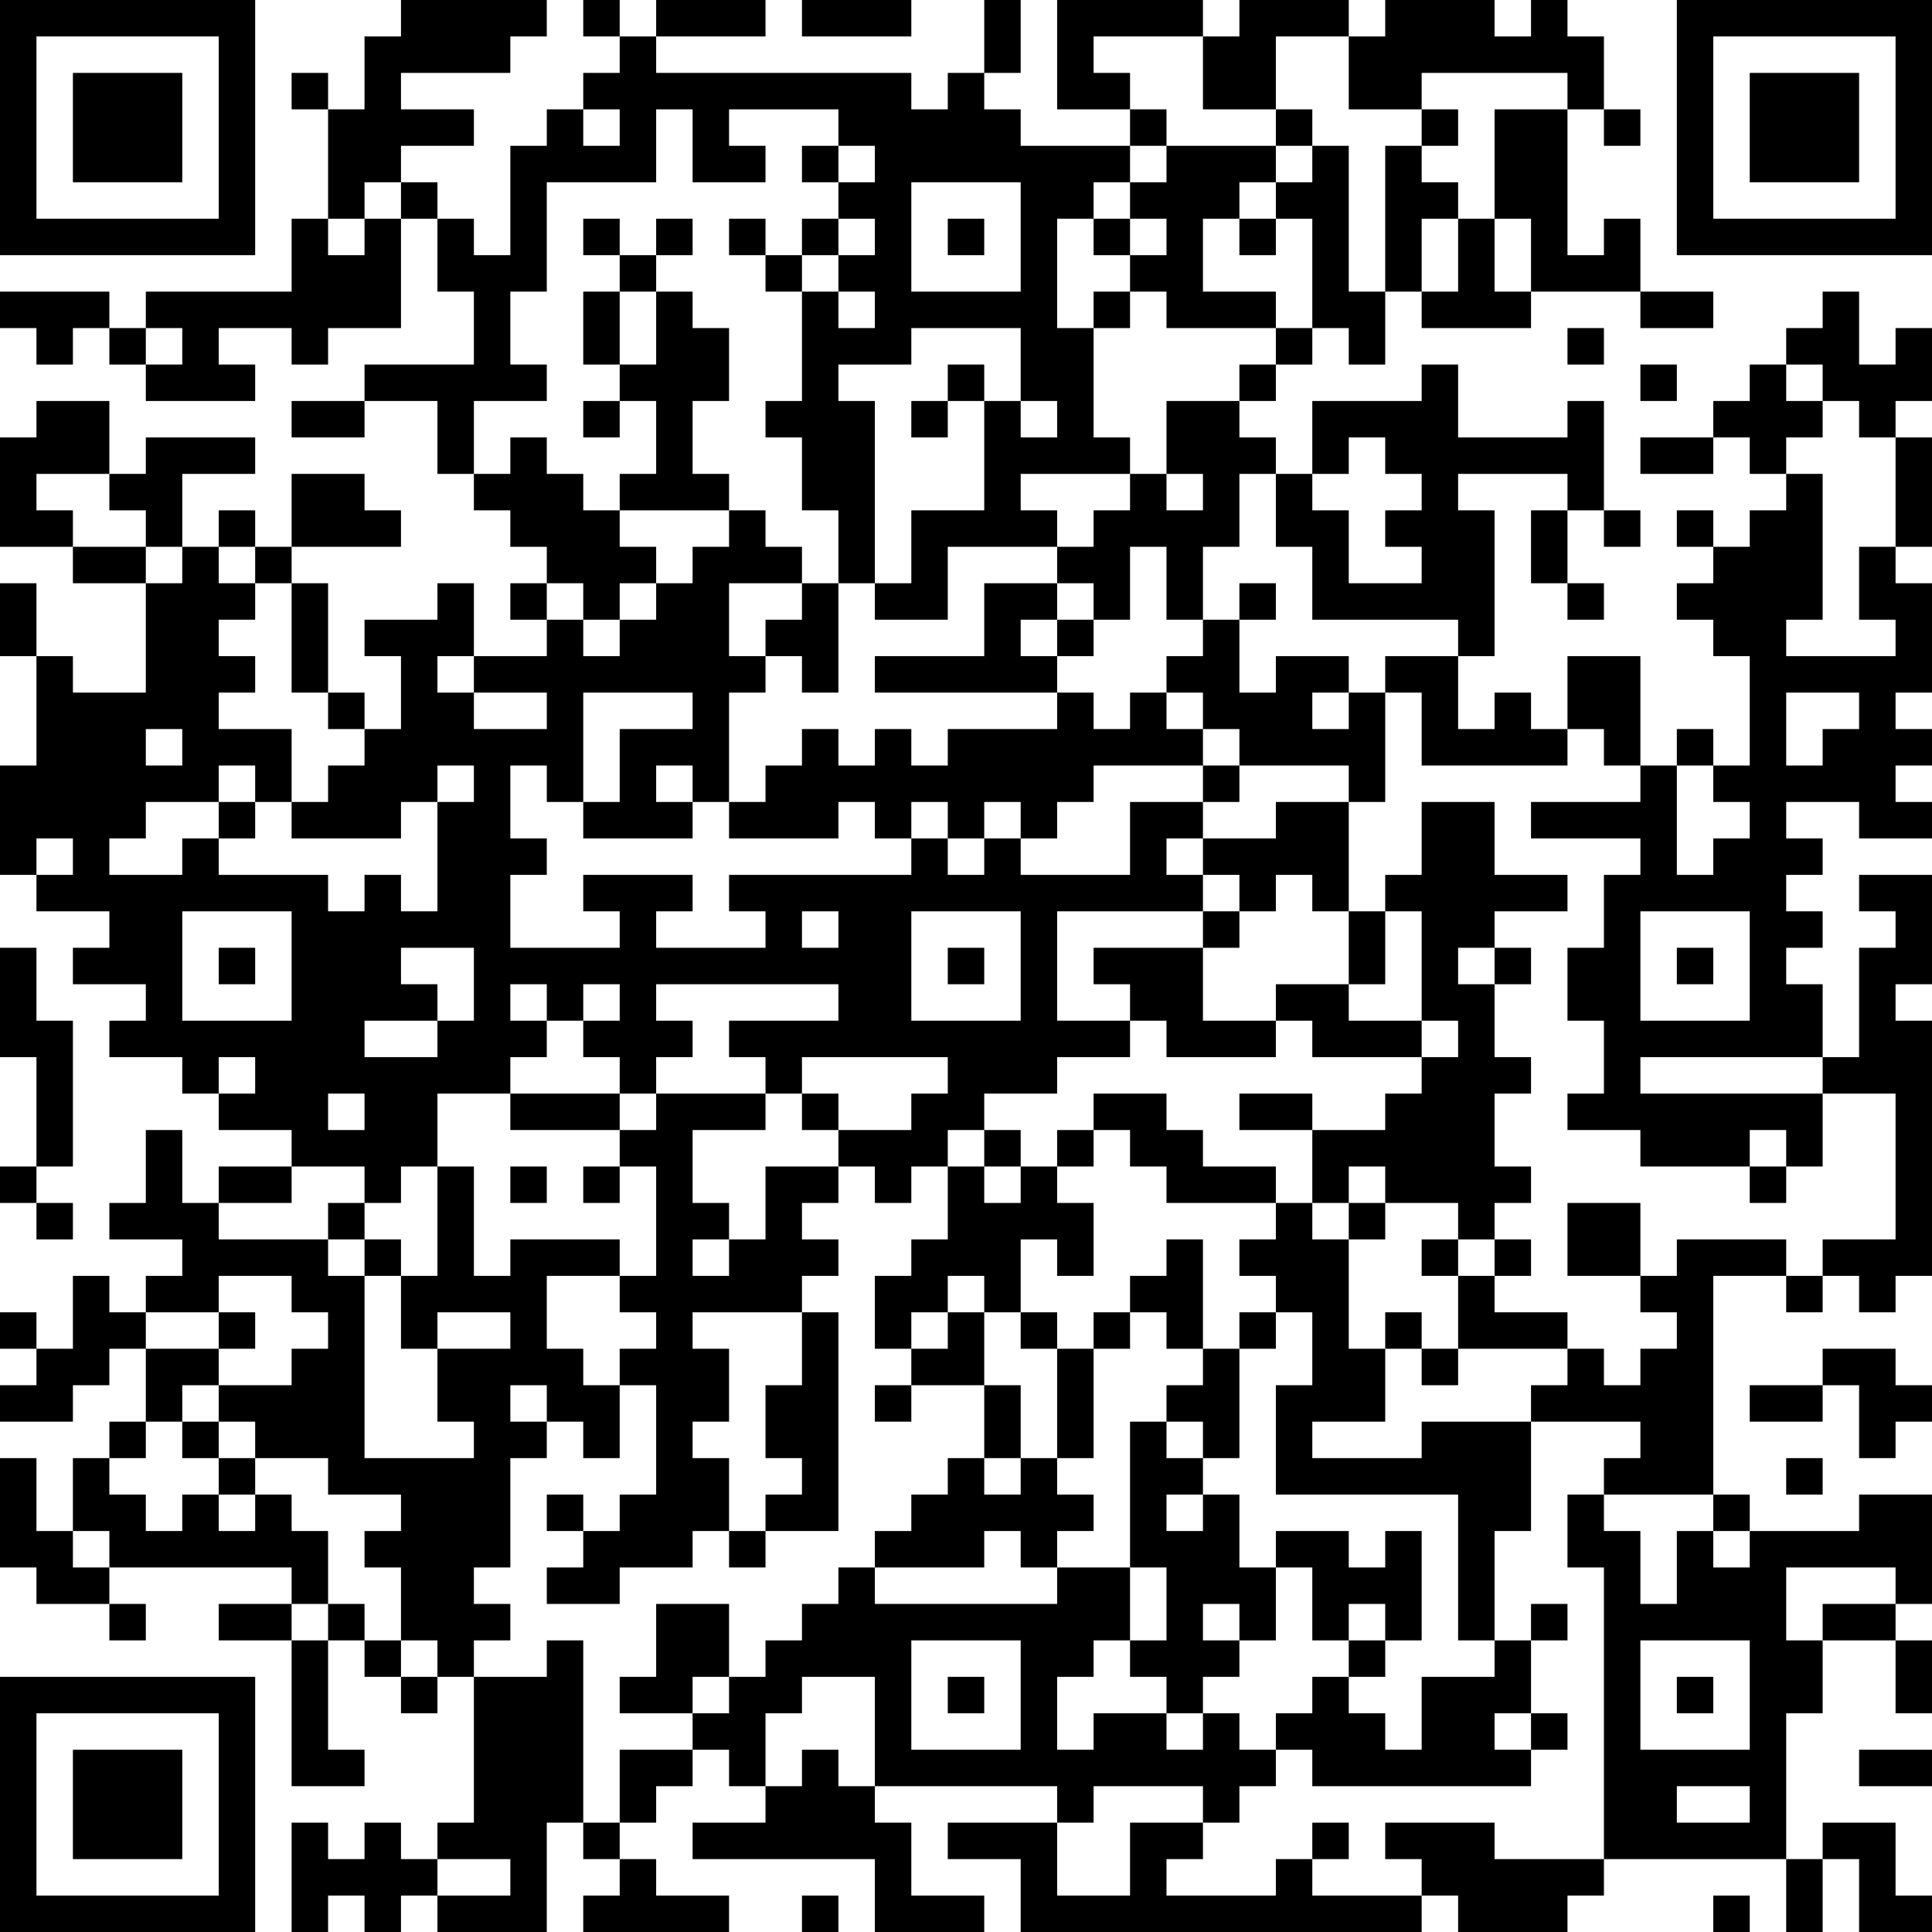 <?xml version="1.0" encoding="UTF-8"?>
<svg xmlns="http://www.w3.org/2000/svg" version="1.1" width="250" height="250" viewBox="0 0 250 250"><rect x="0" y="0" width="250" height="250" fill="#ffffff"/><g transform="scale(4.717)"><g transform="translate(0,0)"><path fill-rule="evenodd" d="M11 0L11 1L10 1L10 3L9 3L9 2L8 2L8 3L9 3L9 6L8 6L8 8L4 8L4 9L3 9L3 8L0 8L0 9L1 9L1 10L2 10L2 9L3 9L3 10L4 10L4 11L7 11L7 10L6 10L6 9L8 9L8 10L9 10L9 9L11 9L11 6L12 6L12 8L13 8L13 10L10 10L10 11L8 11L8 12L10 12L10 11L12 11L12 13L13 13L13 14L14 14L14 15L15 15L15 16L14 16L14 17L15 17L15 18L13 18L13 16L12 16L12 17L10 17L10 18L11 18L11 20L10 20L10 19L9 19L9 16L8 16L8 15L11 15L11 14L10 14L10 13L8 13L8 15L7 15L7 14L6 14L6 15L5 15L5 13L7 13L7 12L4 12L4 13L3 13L3 11L1 11L1 12L0 12L0 15L2 15L2 16L4 16L4 19L2 19L2 18L1 18L1 16L0 16L0 18L1 18L1 21L0 21L0 24L1 24L1 25L3 25L3 26L2 26L2 27L4 27L4 28L3 28L3 29L5 29L5 30L6 30L6 31L8 31L8 32L6 32L6 33L5 33L5 31L4 31L4 33L3 33L3 34L5 34L5 35L4 35L4 36L3 36L3 35L2 35L2 37L1 37L1 36L0 36L0 37L1 37L1 38L0 38L0 39L2 39L2 38L3 38L3 37L4 37L4 39L3 39L3 40L2 40L2 42L1 42L1 40L0 40L0 43L1 43L1 44L3 44L3 45L4 45L4 44L3 44L3 43L8 43L8 44L6 44L6 45L8 45L8 49L10 49L10 48L9 48L9 45L10 45L10 46L11 46L11 47L12 47L12 46L13 46L13 50L12 50L12 51L11 51L11 50L10 50L10 51L9 51L9 50L8 50L8 53L9 53L9 52L10 52L10 53L11 53L11 52L12 52L12 53L15 53L15 50L16 50L16 51L17 51L17 52L16 52L16 53L20 53L20 52L18 52L18 51L17 51L17 50L18 50L18 49L19 49L19 48L20 48L20 49L21 49L21 50L19 50L19 51L24 51L24 53L27 53L27 52L25 52L25 50L24 50L24 49L29 49L29 50L26 50L26 51L28 51L28 53L39 53L39 52L40 52L40 53L43 53L43 52L44 52L44 51L49 51L49 53L50 53L50 51L51 51L51 53L53 53L53 52L52 52L52 50L50 50L50 51L49 51L49 47L50 47L50 45L52 45L52 47L53 47L53 45L52 45L52 44L53 44L53 41L51 41L51 42L48 42L48 41L47 41L47 35L49 35L49 36L50 36L50 35L51 35L51 36L52 36L52 35L53 35L53 28L52 28L52 27L53 27L53 24L51 24L51 25L52 25L52 26L51 26L51 29L50 29L50 27L49 27L49 26L50 26L50 25L49 25L49 24L50 24L50 23L49 23L49 22L51 22L51 23L53 23L53 22L52 22L52 21L53 21L53 20L52 20L52 19L53 19L53 16L52 16L52 15L53 15L53 12L52 12L52 11L53 11L53 9L52 9L52 10L51 10L51 8L50 8L50 9L49 9L49 10L48 10L48 11L47 11L47 12L45 12L45 13L47 13L47 12L48 12L48 13L49 13L49 14L48 14L48 15L47 15L47 14L46 14L46 15L47 15L47 16L46 16L46 17L47 17L47 18L48 18L48 21L47 21L47 20L46 20L46 21L45 21L45 18L43 18L43 20L42 20L42 19L41 19L41 20L40 20L40 18L41 18L41 14L40 14L40 13L43 13L43 14L42 14L42 16L43 16L43 17L44 17L44 16L43 16L43 14L44 14L44 15L45 15L45 14L44 14L44 11L43 11L43 12L40 12L40 10L39 10L39 11L36 11L36 13L35 13L35 12L34 12L34 11L35 11L35 10L36 10L36 9L37 9L37 10L38 10L38 8L39 8L39 9L42 9L42 8L45 8L45 9L47 9L47 8L45 8L45 6L44 6L44 7L43 7L43 3L44 3L44 4L45 4L45 3L44 3L44 1L43 1L43 0L42 0L42 1L41 1L41 0L38 0L38 1L37 1L37 0L34 0L34 1L33 1L33 0L29 0L29 3L31 3L31 4L28 4L28 3L27 3L27 2L28 2L28 0L27 0L27 2L26 2L26 3L25 3L25 2L18 2L18 1L21 1L21 0L18 0L18 1L17 1L17 0L16 0L16 1L17 1L17 2L16 2L16 3L15 3L15 4L14 4L14 7L13 7L13 6L12 6L12 5L11 5L11 4L13 4L13 3L11 3L11 2L14 2L14 1L15 1L15 0ZM22 0L22 1L25 1L25 0ZM30 1L30 2L31 2L31 3L32 3L32 4L31 4L31 5L30 5L30 6L29 6L29 9L30 9L30 12L31 12L31 13L28 13L28 14L29 14L29 15L26 15L26 17L24 17L24 16L25 16L25 14L27 14L27 11L28 11L28 12L29 12L29 11L28 11L28 9L25 9L25 10L23 10L23 11L24 11L24 16L23 16L23 14L22 14L22 12L21 12L21 11L22 11L22 8L23 8L23 9L24 9L24 8L23 8L23 7L24 7L24 6L23 6L23 5L24 5L24 4L23 4L23 3L20 3L20 4L21 4L21 5L19 5L19 3L18 3L18 5L15 5L15 8L14 8L14 10L15 10L15 11L13 11L13 13L14 13L14 12L15 12L15 13L16 13L16 14L17 14L17 15L18 15L18 16L17 16L17 17L16 17L16 16L15 16L15 17L16 17L16 18L17 18L17 17L18 17L18 16L19 16L19 15L20 15L20 14L21 14L21 15L22 15L22 16L20 16L20 18L21 18L21 19L20 19L20 22L19 22L19 21L18 21L18 22L19 22L19 23L16 23L16 22L17 22L17 20L19 20L19 19L16 19L16 22L15 22L15 21L14 21L14 23L15 23L15 24L14 24L14 26L17 26L17 25L16 25L16 24L19 24L19 25L18 25L18 26L21 26L21 25L20 25L20 24L25 24L25 23L26 23L26 24L27 24L27 23L28 23L28 24L31 24L31 22L33 22L33 23L32 23L32 24L33 24L33 25L29 25L29 28L31 28L31 29L29 29L29 30L27 30L27 31L26 31L26 32L25 32L25 33L24 33L24 32L23 32L23 31L25 31L25 30L26 30L26 29L22 29L22 30L21 30L21 29L20 29L20 28L23 28L23 27L18 27L18 28L19 28L19 29L18 29L18 30L17 30L17 29L16 29L16 28L17 28L17 27L16 27L16 28L15 28L15 27L14 27L14 28L15 28L15 29L14 29L14 30L12 30L12 32L11 32L11 33L10 33L10 32L8 32L8 33L6 33L6 34L9 34L9 35L10 35L10 40L13 40L13 39L12 39L12 37L14 37L14 36L12 36L12 37L11 37L11 35L12 35L12 32L13 32L13 35L14 35L14 34L17 34L17 35L15 35L15 37L16 37L16 38L17 38L17 40L16 40L16 39L15 39L15 38L14 38L14 39L15 39L15 40L14 40L14 43L13 43L13 44L14 44L14 45L13 45L13 46L15 46L15 45L16 45L16 50L17 50L17 48L19 48L19 47L20 47L20 46L21 46L21 45L22 45L22 44L23 44L23 43L24 43L24 44L29 44L29 43L31 43L31 45L30 45L30 46L29 46L29 48L30 48L30 47L32 47L32 48L33 48L33 47L34 47L34 48L35 48L35 49L34 49L34 50L33 50L33 49L30 49L30 50L29 50L29 52L31 52L31 50L33 50L33 51L32 51L32 52L35 52L35 51L36 51L36 52L39 52L39 51L38 51L38 50L41 50L41 51L44 51L44 43L43 43L43 41L44 41L44 42L45 42L45 44L46 44L46 42L47 42L47 43L48 43L48 42L47 42L47 41L44 41L44 40L45 40L45 39L42 39L42 38L43 38L43 37L44 37L44 38L45 38L45 37L46 37L46 36L45 36L45 35L46 35L46 34L49 34L49 35L50 35L50 34L52 34L52 30L50 30L50 29L45 29L45 30L50 30L50 32L49 32L49 31L48 31L48 32L45 32L45 31L43 31L43 30L44 30L44 28L43 28L43 26L44 26L44 24L45 24L45 23L42 23L42 22L45 22L45 21L44 21L44 20L43 20L43 21L39 21L39 19L38 19L38 18L40 18L40 17L36 17L36 15L35 15L35 13L34 13L34 15L33 15L33 17L32 17L32 15L31 15L31 17L30 17L30 16L29 16L29 15L30 15L30 14L31 14L31 13L32 13L32 14L33 14L33 13L32 13L32 11L34 11L34 10L35 10L35 9L36 9L36 6L35 6L35 5L36 5L36 4L37 4L37 8L38 8L38 4L39 4L39 5L40 5L40 6L39 6L39 8L40 8L40 6L41 6L41 8L42 8L42 6L41 6L41 3L43 3L43 2L39 2L39 3L37 3L37 1L35 1L35 3L33 3L33 1ZM16 3L16 4L17 4L17 3ZM35 3L35 4L32 4L32 5L31 5L31 6L30 6L30 7L31 7L31 8L30 8L30 9L31 9L31 8L32 8L32 9L35 9L35 8L33 8L33 6L34 6L34 7L35 7L35 6L34 6L34 5L35 5L35 4L36 4L36 3ZM39 3L39 4L40 4L40 3ZM22 4L22 5L23 5L23 4ZM10 5L10 6L9 6L9 7L10 7L10 6L11 6L11 5ZM25 5L25 8L28 8L28 5ZM16 6L16 7L17 7L17 8L16 8L16 10L17 10L17 11L16 11L16 12L17 12L17 11L18 11L18 13L17 13L17 14L20 14L20 13L19 13L19 11L20 11L20 9L19 9L19 8L18 8L18 7L19 7L19 6L18 6L18 7L17 7L17 6ZM20 6L20 7L21 7L21 8L22 8L22 7L23 7L23 6L22 6L22 7L21 7L21 6ZM26 6L26 7L27 7L27 6ZM31 6L31 7L32 7L32 6ZM17 8L17 10L18 10L18 8ZM4 9L4 10L5 10L5 9ZM43 9L43 10L44 10L44 9ZM26 10L26 11L25 11L25 12L26 12L26 11L27 11L27 10ZM45 10L45 11L46 11L46 10ZM49 10L49 11L50 11L50 12L49 12L49 13L50 13L50 17L49 17L49 18L52 18L52 17L51 17L51 15L52 15L52 12L51 12L51 11L50 11L50 10ZM37 12L37 13L36 13L36 14L37 14L37 16L39 16L39 15L38 15L38 14L39 14L39 13L38 13L38 12ZM1 13L1 14L2 14L2 15L4 15L4 16L5 16L5 15L4 15L4 14L3 14L3 13ZM6 15L6 16L7 16L7 17L6 17L6 18L7 18L7 19L6 19L6 20L8 20L8 22L7 22L7 21L6 21L6 22L4 22L4 23L3 23L3 24L5 24L5 23L6 23L6 24L9 24L9 25L10 25L10 24L11 24L11 25L12 25L12 22L13 22L13 21L12 21L12 22L11 22L11 23L8 23L8 22L9 22L9 21L10 21L10 20L9 20L9 19L8 19L8 16L7 16L7 15ZM22 16L22 17L21 17L21 18L22 18L22 19L23 19L23 16ZM27 16L27 18L24 18L24 19L29 19L29 20L26 20L26 21L25 21L25 20L24 20L24 21L23 21L23 20L22 20L22 21L21 21L21 22L20 22L20 23L23 23L23 22L24 22L24 23L25 23L25 22L26 22L26 23L27 23L27 22L28 22L28 23L29 23L29 22L30 22L30 21L33 21L33 22L34 22L34 21L37 21L37 22L35 22L35 23L33 23L33 24L34 24L34 25L33 25L33 26L30 26L30 27L31 27L31 28L32 28L32 29L35 29L35 28L36 28L36 29L39 29L39 30L38 30L38 31L36 31L36 30L34 30L34 31L36 31L36 33L35 33L35 32L33 32L33 31L32 31L32 30L30 30L30 31L29 31L29 32L28 32L28 31L27 31L27 32L26 32L26 34L25 34L25 35L24 35L24 37L25 37L25 38L24 38L24 39L25 39L25 38L27 38L27 40L26 40L26 41L25 41L25 42L24 42L24 43L27 43L27 42L28 42L28 43L29 43L29 42L30 42L30 41L29 41L29 40L30 40L30 37L31 37L31 36L32 36L32 37L33 37L33 38L32 38L32 39L31 39L31 43L32 43L32 45L31 45L31 46L32 46L32 47L33 47L33 46L34 46L34 45L35 45L35 43L36 43L36 45L37 45L37 46L36 46L36 47L35 47L35 48L36 48L36 49L42 49L42 48L43 48L43 47L42 47L42 45L43 45L43 44L42 44L42 45L41 45L41 42L42 42L42 39L39 39L39 40L36 40L36 39L38 39L38 37L39 37L39 38L40 38L40 37L43 37L43 36L41 36L41 35L42 35L42 34L41 34L41 33L42 33L42 32L41 32L41 30L42 30L42 29L41 29L41 27L42 27L42 26L41 26L41 25L43 25L43 24L41 24L41 22L39 22L39 24L38 24L38 25L37 25L37 22L38 22L38 19L37 19L37 18L35 18L35 19L34 19L34 17L35 17L35 16L34 16L34 17L33 17L33 18L32 18L32 19L31 19L31 20L30 20L30 19L29 19L29 18L30 18L30 17L29 17L29 16ZM28 17L28 18L29 18L29 17ZM12 18L12 19L13 19L13 20L15 20L15 19L13 19L13 18ZM32 19L32 20L33 20L33 21L34 21L34 20L33 20L33 19ZM36 19L36 20L37 20L37 19ZM49 19L49 21L50 21L50 20L51 20L51 19ZM4 20L4 21L5 21L5 20ZM46 21L46 24L47 24L47 23L48 23L48 22L47 22L47 21ZM6 22L6 23L7 23L7 22ZM1 23L1 24L2 24L2 23ZM35 24L35 25L34 25L34 26L33 26L33 28L35 28L35 27L37 27L37 28L39 28L39 29L40 29L40 28L39 28L39 25L38 25L38 27L37 27L37 25L36 25L36 24ZM5 25L5 28L8 28L8 25ZM22 25L22 26L23 26L23 25ZM25 25L25 28L28 28L28 25ZM45 25L45 28L48 28L48 25ZM0 26L0 29L1 29L1 32L0 32L0 33L1 33L1 34L2 34L2 33L1 33L1 32L2 32L2 28L1 28L1 26ZM6 26L6 27L7 27L7 26ZM11 26L11 27L12 27L12 28L10 28L10 29L12 29L12 28L13 28L13 26ZM26 26L26 27L27 27L27 26ZM40 26L40 27L41 27L41 26ZM46 26L46 27L47 27L47 26ZM6 29L6 30L7 30L7 29ZM9 30L9 31L10 31L10 30ZM14 30L14 31L17 31L17 32L16 32L16 33L17 33L17 32L18 32L18 35L17 35L17 36L18 36L18 37L17 37L17 38L18 38L18 41L17 41L17 42L16 42L16 41L15 41L15 42L16 42L16 43L15 43L15 44L17 44L17 43L19 43L19 42L20 42L20 43L21 43L21 42L23 42L23 36L22 36L22 35L23 35L23 34L22 34L22 33L23 33L23 32L21 32L21 34L20 34L20 33L19 33L19 31L21 31L21 30L18 30L18 31L17 31L17 30ZM22 30L22 31L23 31L23 30ZM30 31L30 32L29 32L29 33L30 33L30 35L29 35L29 34L28 34L28 36L27 36L27 35L26 35L26 36L25 36L25 37L26 37L26 36L27 36L27 38L28 38L28 40L27 40L27 41L28 41L28 40L29 40L29 37L30 37L30 36L31 36L31 35L32 35L32 34L33 34L33 37L34 37L34 40L33 40L33 39L32 39L32 40L33 40L33 41L32 41L32 42L33 42L33 41L34 41L34 43L35 43L35 42L37 42L37 43L38 43L38 42L39 42L39 45L38 45L38 44L37 44L37 45L38 45L38 46L37 46L37 47L38 47L38 48L39 48L39 46L41 46L41 45L40 45L40 41L35 41L35 38L36 38L36 36L35 36L35 35L34 35L34 34L35 34L35 33L32 33L32 32L31 32L31 31ZM14 32L14 33L15 33L15 32ZM27 32L27 33L28 33L28 32ZM37 32L37 33L36 33L36 34L37 34L37 37L38 37L38 36L39 36L39 37L40 37L40 35L41 35L41 34L40 34L40 33L38 33L38 32ZM48 32L48 33L49 33L49 32ZM9 33L9 34L10 34L10 35L11 35L11 34L10 34L10 33ZM37 33L37 34L38 34L38 33ZM43 33L43 35L45 35L45 33ZM19 34L19 35L20 35L20 34ZM39 34L39 35L40 35L40 34ZM6 35L6 36L4 36L4 37L6 37L6 38L5 38L5 39L4 39L4 40L3 40L3 41L4 41L4 42L5 42L5 41L6 41L6 42L7 42L7 41L8 41L8 42L9 42L9 44L8 44L8 45L9 45L9 44L10 44L10 45L11 45L11 46L12 46L12 45L11 45L11 43L10 43L10 42L11 42L11 41L9 41L9 40L7 40L7 39L6 39L6 38L8 38L8 37L9 37L9 36L8 36L8 35ZM6 36L6 37L7 37L7 36ZM19 36L19 37L20 37L20 39L19 39L19 40L20 40L20 42L21 42L21 41L22 41L22 40L21 40L21 38L22 38L22 36ZM28 36L28 37L29 37L29 36ZM34 36L34 37L35 37L35 36ZM50 37L50 38L48 38L48 39L50 39L50 38L51 38L51 40L52 40L52 39L53 39L53 38L52 38L52 37ZM5 39L5 40L6 40L6 41L7 41L7 40L6 40L6 39ZM49 40L49 41L50 41L50 40ZM2 42L2 43L3 43L3 42ZM49 43L49 45L50 45L50 44L52 44L52 43ZM18 44L18 46L17 46L17 47L19 47L19 46L20 46L20 44ZM33 44L33 45L34 45L34 44ZM25 45L25 48L28 48L28 45ZM45 45L45 48L48 48L48 45ZM22 46L22 47L21 47L21 49L22 49L22 48L23 48L23 49L24 49L24 46ZM26 46L26 47L27 47L27 46ZM46 46L46 47L47 47L47 46ZM41 47L41 48L42 48L42 47ZM51 48L51 49L53 49L53 48ZM46 49L46 50L48 50L48 49ZM36 50L36 51L37 51L37 50ZM12 51L12 52L14 52L14 51ZM22 52L22 53L23 53L23 52ZM47 52L47 53L48 53L48 52ZM0 0L0 7L7 7L7 0ZM1 1L1 6L6 6L6 1ZM2 2L2 5L5 5L5 2ZM46 0L46 7L53 7L53 0ZM47 1L47 6L52 6L52 1ZM48 2L48 5L51 5L51 2ZM0 46L0 53L7 53L7 46ZM1 47L1 52L6 52L6 47ZM2 48L2 51L5 51L5 48Z" fill="#000000"/></g></g></svg>
